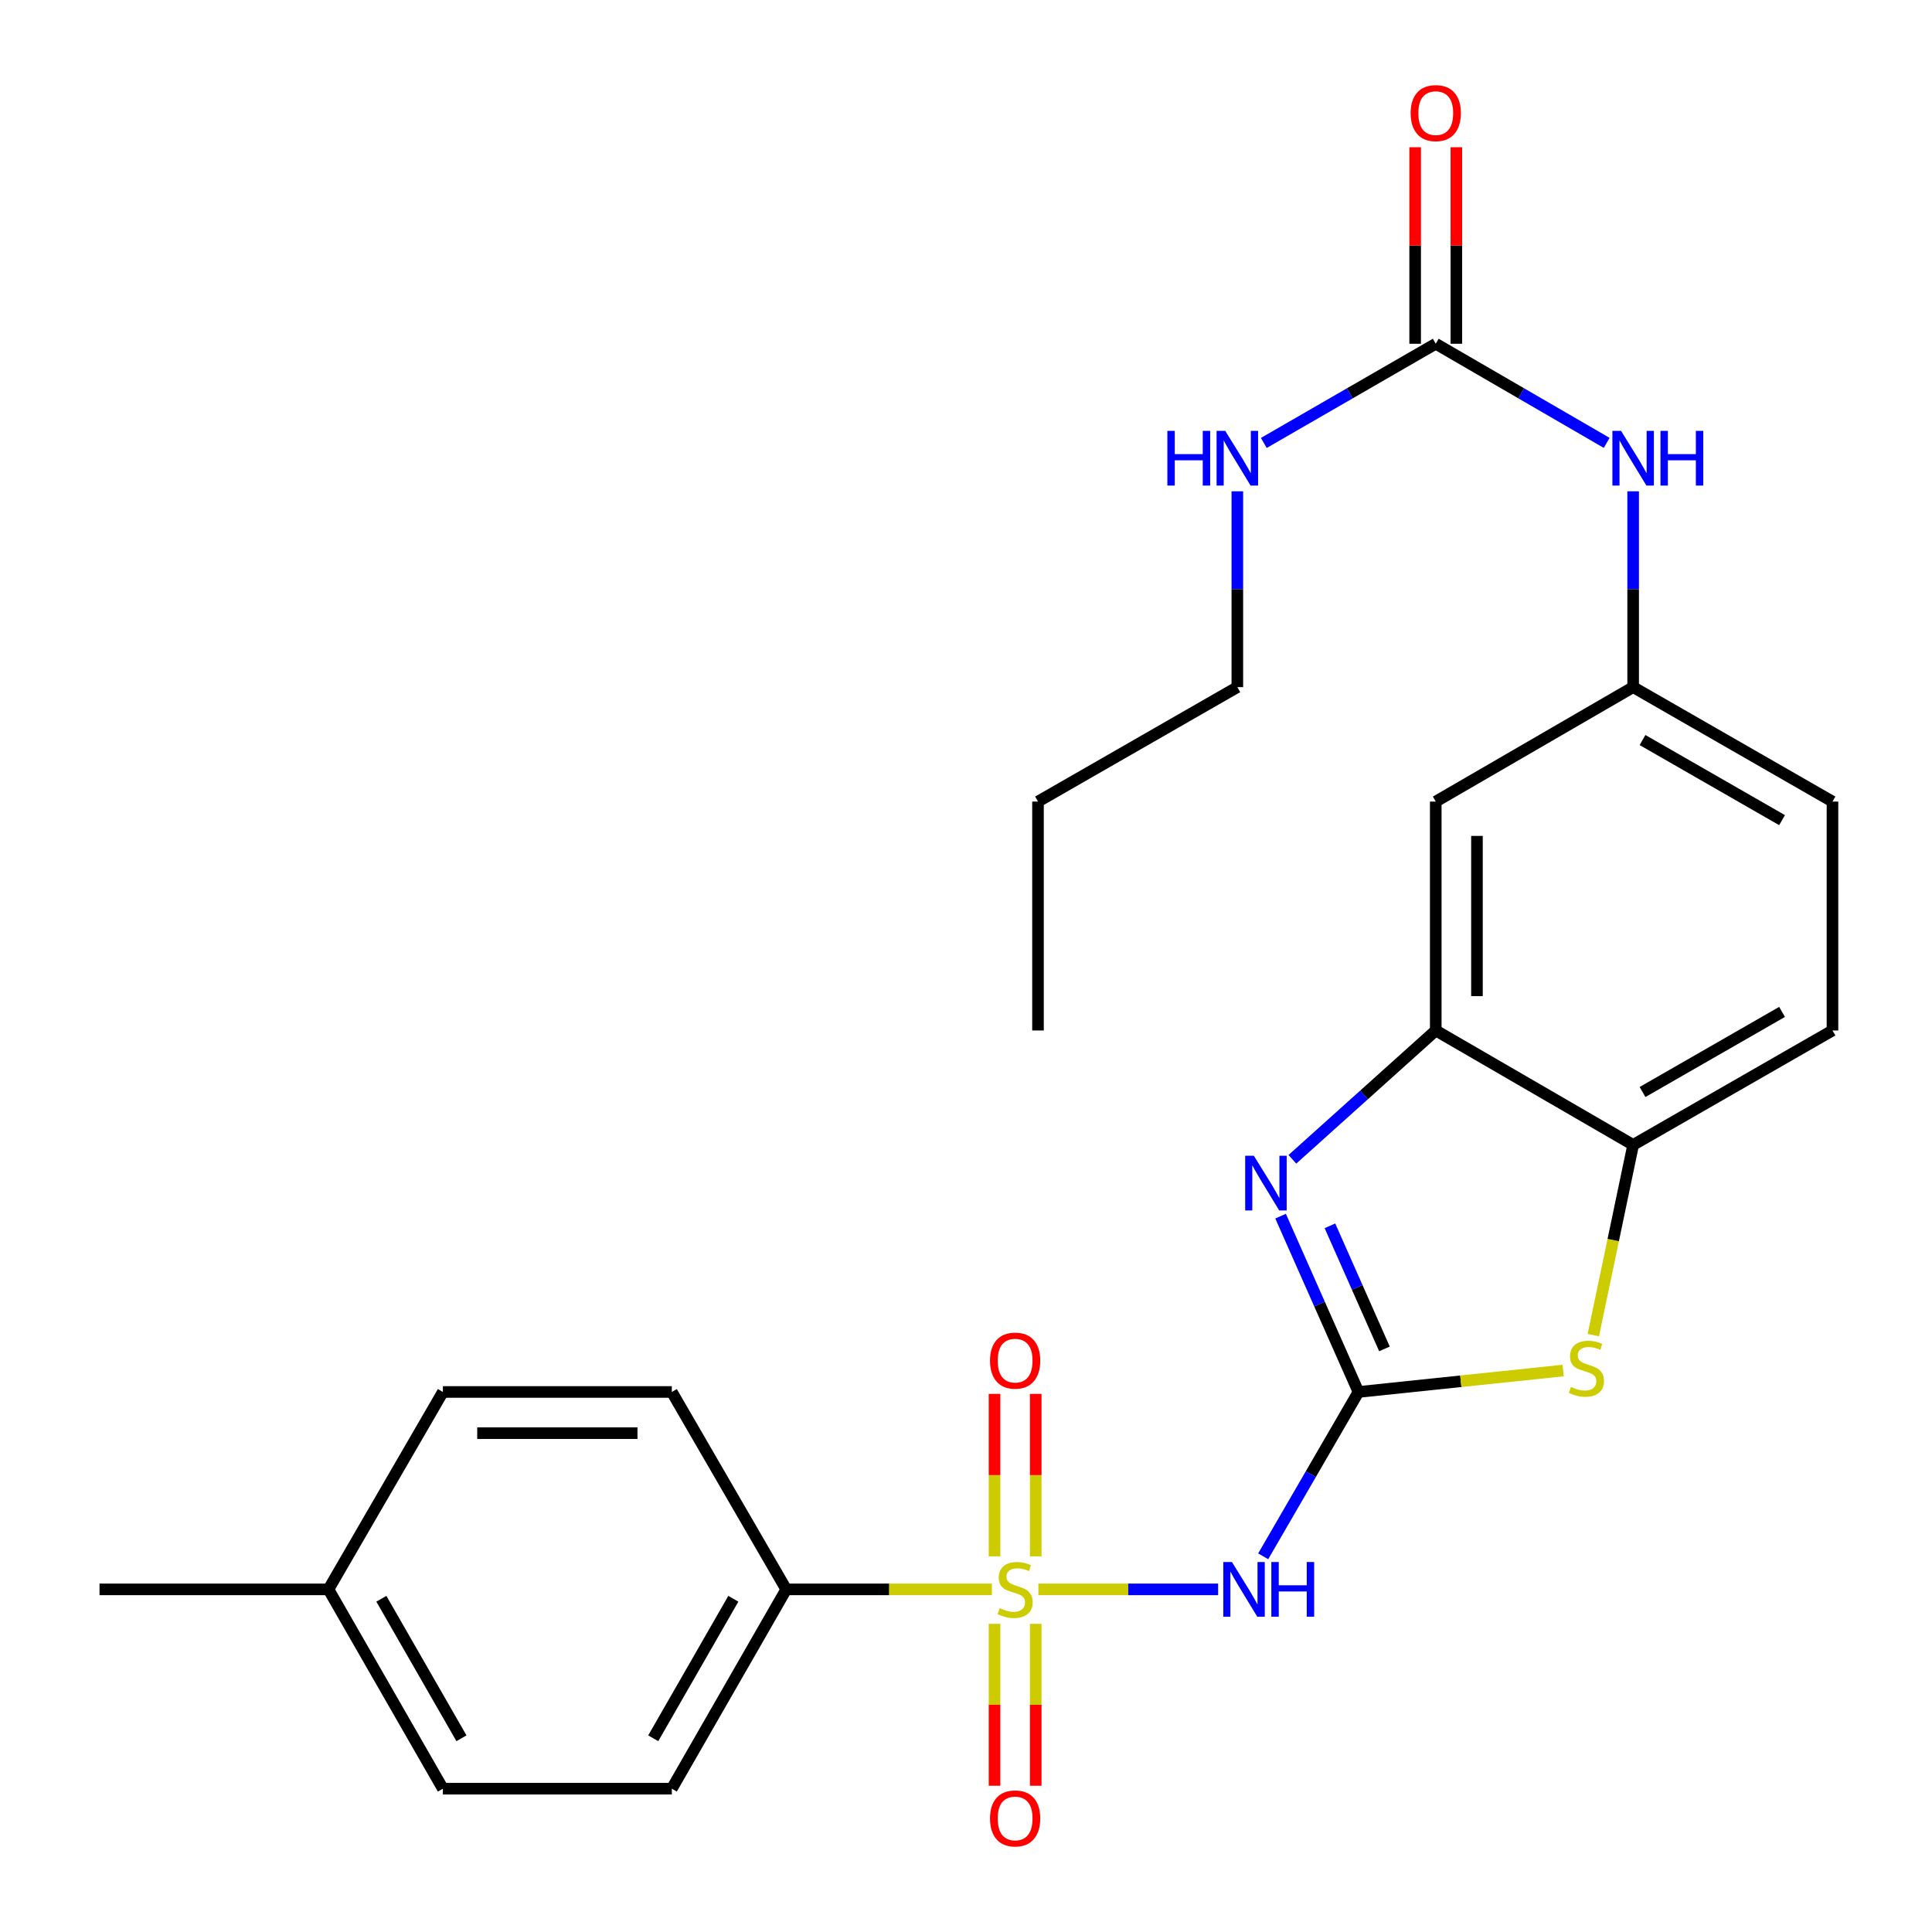 <?xml version='1.0' encoding='iso-8859-1'?>
<svg version='1.1' baseProfile='full'
              xmlns='http://www.w3.org/2000/svg'
                      xmlns:rdkit='http://www.rdkit.org/xml'
                      xmlns:xlink='http://www.w3.org/1999/xlink'
                  xml:space='preserve'
width='1000px' height='1000px' viewBox='0 0 1000 1000'>
<!-- END OF HEADER -->
<rect style='opacity:1.0;fill:#FFFFFF;stroke:none' width='1000' height='1000' x='0' y='0'> </rect>
<path class='bond-1' d='M 537.471,822.658 L 583.987,822.658' style='fill:none;fill-rule:evenodd;stroke:#CCCC00;stroke-width:6px;stroke-linecap:butt;stroke-linejoin:miter;stroke-opacity:1' />
<path class='bond-1' d='M 583.987,822.658 L 630.503,822.658' style='fill:none;fill-rule:evenodd;stroke:#0000FF;stroke-width:6px;stroke-linecap:butt;stroke-linejoin:miter;stroke-opacity:1' />
<path class='bond-7' d='M 513.388,822.658 L 460.172,822.658' style='fill:none;fill-rule:evenodd;stroke:#CCCC00;stroke-width:6px;stroke-linecap:butt;stroke-linejoin:miter;stroke-opacity:1' />
<path class='bond-7' d='M 460.172,822.658 L 406.956,822.658' style='fill:none;fill-rule:evenodd;stroke:#000000;stroke-width:6px;stroke-linecap:butt;stroke-linejoin:miter;stroke-opacity:1' />
<path class='bond-9' d='M 536.094,805.576 L 536.094,763.522' style='fill:none;fill-rule:evenodd;stroke:#CCCC00;stroke-width:6px;stroke-linecap:butt;stroke-linejoin:miter;stroke-opacity:1' />
<path class='bond-9' d='M 536.094,763.522 L 536.094,721.468' style='fill:none;fill-rule:evenodd;stroke:#FF0000;stroke-width:6px;stroke-linecap:butt;stroke-linejoin:miter;stroke-opacity:1' />
<path class='bond-9' d='M 514.765,805.576 L 514.765,763.522' style='fill:none;fill-rule:evenodd;stroke:#CCCC00;stroke-width:6px;stroke-linecap:butt;stroke-linejoin:miter;stroke-opacity:1' />
<path class='bond-9' d='M 514.765,763.522 L 514.765,721.468' style='fill:none;fill-rule:evenodd;stroke:#FF0000;stroke-width:6px;stroke-linecap:butt;stroke-linejoin:miter;stroke-opacity:1' />
<path class='bond-10' d='M 514.765,840.5 L 514.765,882.398' style='fill:none;fill-rule:evenodd;stroke:#CCCC00;stroke-width:6px;stroke-linecap:butt;stroke-linejoin:miter;stroke-opacity:1' />
<path class='bond-10' d='M 514.765,882.398 L 514.765,924.297' style='fill:none;fill-rule:evenodd;stroke:#FF0000;stroke-width:6px;stroke-linecap:butt;stroke-linejoin:miter;stroke-opacity:1' />
<path class='bond-10' d='M 536.094,840.5 L 536.094,882.398' style='fill:none;fill-rule:evenodd;stroke:#CCCC00;stroke-width:6px;stroke-linecap:butt;stroke-linejoin:miter;stroke-opacity:1' />
<path class='bond-10' d='M 536.094,882.398 L 536.094,924.297' style='fill:none;fill-rule:evenodd;stroke:#FF0000;stroke-width:6px;stroke-linecap:butt;stroke-linejoin:miter;stroke-opacity:1' />
<path class='bond-0' d='M 703.14,720.478 L 678.482,763.012' style='fill:none;fill-rule:evenodd;stroke:#000000;stroke-width:6px;stroke-linecap:butt;stroke-linejoin:miter;stroke-opacity:1' />
<path class='bond-0' d='M 678.482,763.012 L 653.824,805.546' style='fill:none;fill-rule:evenodd;stroke:#0000FF;stroke-width:6px;stroke-linecap:butt;stroke-linejoin:miter;stroke-opacity:1' />
<path class='bond-2' d='M 703.14,720.478 L 682.983,674.978' style='fill:none;fill-rule:evenodd;stroke:#000000;stroke-width:6px;stroke-linecap:butt;stroke-linejoin:miter;stroke-opacity:1' />
<path class='bond-2' d='M 682.983,674.978 L 662.826,629.477' style='fill:none;fill-rule:evenodd;stroke:#0000FF;stroke-width:6px;stroke-linecap:butt;stroke-linejoin:miter;stroke-opacity:1' />
<path class='bond-2' d='M 716.595,698.189 L 702.485,666.338' style='fill:none;fill-rule:evenodd;stroke:#000000;stroke-width:6px;stroke-linecap:butt;stroke-linejoin:miter;stroke-opacity:1' />
<path class='bond-2' d='M 702.485,666.338 L 688.375,634.488' style='fill:none;fill-rule:evenodd;stroke:#0000FF;stroke-width:6px;stroke-linecap:butt;stroke-linejoin:miter;stroke-opacity:1' />
<path class='bond-3' d='M 703.14,720.478 L 756.111,714.935' style='fill:none;fill-rule:evenodd;stroke:#000000;stroke-width:6px;stroke-linecap:butt;stroke-linejoin:miter;stroke-opacity:1' />
<path class='bond-3' d='M 756.111,714.935 L 809.083,709.391' style='fill:none;fill-rule:evenodd;stroke:#CCCC00;stroke-width:6px;stroke-linecap:butt;stroke-linejoin:miter;stroke-opacity:1' />
<path class='bond-4' d='M 668.938,600.055 L 706.042,566.713' style='fill:none;fill-rule:evenodd;stroke:#0000FF;stroke-width:6px;stroke-linecap:butt;stroke-linejoin:miter;stroke-opacity:1' />
<path class='bond-4' d='M 706.042,566.713 L 743.145,533.37' style='fill:none;fill-rule:evenodd;stroke:#000000;stroke-width:6px;stroke-linecap:butt;stroke-linejoin:miter;stroke-opacity:1' />
<path class='bond-5' d='M 824.702,691.06 L 835.008,641.834' style='fill:none;fill-rule:evenodd;stroke:#CCCC00;stroke-width:6px;stroke-linecap:butt;stroke-linejoin:miter;stroke-opacity:1' />
<path class='bond-5' d='M 835.008,641.834 L 845.314,592.607' style='fill:none;fill-rule:evenodd;stroke:#000000;stroke-width:6px;stroke-linecap:butt;stroke-linejoin:miter;stroke-opacity:1' />
<path class='bond-8' d='M 743.145,533.37 L 743.145,414.897' style='fill:none;fill-rule:evenodd;stroke:#000000;stroke-width:6px;stroke-linecap:butt;stroke-linejoin:miter;stroke-opacity:1' />
<path class='bond-8' d='M 764.475,515.599 L 764.475,432.668' style='fill:none;fill-rule:evenodd;stroke:#000000;stroke-width:6px;stroke-linecap:butt;stroke-linejoin:miter;stroke-opacity:1' />
<path class='bond-27' d='M 743.145,533.37 L 845.314,592.607' style='fill:none;fill-rule:evenodd;stroke:#000000;stroke-width:6px;stroke-linecap:butt;stroke-linejoin:miter;stroke-opacity:1' />
<path class='bond-14' d='M 845.314,592.607 L 948.49,533.37' style='fill:none;fill-rule:evenodd;stroke:#000000;stroke-width:6px;stroke-linecap:butt;stroke-linejoin:miter;stroke-opacity:1' />
<path class='bond-14' d='M 850.17,565.224 L 922.393,523.758' style='fill:none;fill-rule:evenodd;stroke:#000000;stroke-width:6px;stroke-linecap:butt;stroke-linejoin:miter;stroke-opacity:1' />
<path class='bond-6' d='M 743.145,177.925 L 787.383,203.579' style='fill:none;fill-rule:evenodd;stroke:#000000;stroke-width:6px;stroke-linecap:butt;stroke-linejoin:miter;stroke-opacity:1' />
<path class='bond-6' d='M 787.383,203.579 L 831.621,229.233' style='fill:none;fill-rule:evenodd;stroke:#0000FF;stroke-width:6px;stroke-linecap:butt;stroke-linejoin:miter;stroke-opacity:1' />
<path class='bond-13' d='M 753.81,177.925 L 753.81,127.07' style='fill:none;fill-rule:evenodd;stroke:#000000;stroke-width:6px;stroke-linecap:butt;stroke-linejoin:miter;stroke-opacity:1' />
<path class='bond-13' d='M 753.81,127.07 L 753.81,76.214' style='fill:none;fill-rule:evenodd;stroke:#FF0000;stroke-width:6px;stroke-linecap:butt;stroke-linejoin:miter;stroke-opacity:1' />
<path class='bond-13' d='M 732.48,177.925 L 732.48,127.07' style='fill:none;fill-rule:evenodd;stroke:#000000;stroke-width:6px;stroke-linecap:butt;stroke-linejoin:miter;stroke-opacity:1' />
<path class='bond-13' d='M 732.48,127.07 L 732.48,76.214' style='fill:none;fill-rule:evenodd;stroke:#FF0000;stroke-width:6px;stroke-linecap:butt;stroke-linejoin:miter;stroke-opacity:1' />
<path class='bond-15' d='M 743.145,177.925 L 698.646,203.597' style='fill:none;fill-rule:evenodd;stroke:#000000;stroke-width:6px;stroke-linecap:butt;stroke-linejoin:miter;stroke-opacity:1' />
<path class='bond-15' d='M 698.646,203.597 L 654.147,229.268' style='fill:none;fill-rule:evenodd;stroke:#0000FF;stroke-width:6px;stroke-linecap:butt;stroke-linejoin:miter;stroke-opacity:1' />
<path class='bond-16' d='M 406.956,822.658 L 347.731,925.822' style='fill:none;fill-rule:evenodd;stroke:#000000;stroke-width:6px;stroke-linecap:butt;stroke-linejoin:miter;stroke-opacity:1' />
<path class='bond-16' d='M 379.574,827.514 L 338.116,899.728' style='fill:none;fill-rule:evenodd;stroke:#000000;stroke-width:6px;stroke-linecap:butt;stroke-linejoin:miter;stroke-opacity:1' />
<path class='bond-17' d='M 406.956,822.658 L 347.731,720.478' style='fill:none;fill-rule:evenodd;stroke:#000000;stroke-width:6px;stroke-linecap:butt;stroke-linejoin:miter;stroke-opacity:1' />
<path class='bond-12' d='M 743.145,414.897 L 845.314,355.66' style='fill:none;fill-rule:evenodd;stroke:#000000;stroke-width:6px;stroke-linecap:butt;stroke-linejoin:miter;stroke-opacity:1' />
<path class='bond-11' d='M 845.314,254.296 L 845.314,304.978' style='fill:none;fill-rule:evenodd;stroke:#0000FF;stroke-width:6px;stroke-linecap:butt;stroke-linejoin:miter;stroke-opacity:1' />
<path class='bond-11' d='M 845.314,304.978 L 845.314,355.66' style='fill:none;fill-rule:evenodd;stroke:#000000;stroke-width:6px;stroke-linecap:butt;stroke-linejoin:miter;stroke-opacity:1' />
<path class='bond-28' d='M 845.314,355.66 L 948.49,414.897' style='fill:none;fill-rule:evenodd;stroke:#000000;stroke-width:6px;stroke-linecap:butt;stroke-linejoin:miter;stroke-opacity:1' />
<path class='bond-28' d='M 850.17,383.043 L 922.393,424.509' style='fill:none;fill-rule:evenodd;stroke:#000000;stroke-width:6px;stroke-linecap:butt;stroke-linejoin:miter;stroke-opacity:1' />
<path class='bond-18' d='M 948.49,533.37 L 948.49,414.897' style='fill:none;fill-rule:evenodd;stroke:#000000;stroke-width:6px;stroke-linecap:butt;stroke-linejoin:miter;stroke-opacity:1' />
<path class='bond-22' d='M 640.443,254.296 L 640.443,304.978' style='fill:none;fill-rule:evenodd;stroke:#0000FF;stroke-width:6px;stroke-linecap:butt;stroke-linejoin:miter;stroke-opacity:1' />
<path class='bond-22' d='M 640.443,304.978 L 640.443,355.66' style='fill:none;fill-rule:evenodd;stroke:#000000;stroke-width:6px;stroke-linecap:butt;stroke-linejoin:miter;stroke-opacity:1' />
<path class='bond-19' d='M 347.731,925.822 L 229.233,925.822' style='fill:none;fill-rule:evenodd;stroke:#000000;stroke-width:6px;stroke-linecap:butt;stroke-linejoin:miter;stroke-opacity:1' />
<path class='bond-20' d='M 347.731,720.478 L 229.233,720.478' style='fill:none;fill-rule:evenodd;stroke:#000000;stroke-width:6px;stroke-linecap:butt;stroke-linejoin:miter;stroke-opacity:1' />
<path class='bond-20' d='M 329.956,741.808 L 247.008,741.808' style='fill:none;fill-rule:evenodd;stroke:#000000;stroke-width:6px;stroke-linecap:butt;stroke-linejoin:miter;stroke-opacity:1' />
<path class='bond-26' d='M 229.233,925.822 L 170.008,822.658' style='fill:none;fill-rule:evenodd;stroke:#000000;stroke-width:6px;stroke-linecap:butt;stroke-linejoin:miter;stroke-opacity:1' />
<path class='bond-26' d='M 238.847,899.728 L 197.39,827.514' style='fill:none;fill-rule:evenodd;stroke:#000000;stroke-width:6px;stroke-linecap:butt;stroke-linejoin:miter;stroke-opacity:1' />
<path class='bond-21' d='M 229.233,720.478 L 170.008,822.658' style='fill:none;fill-rule:evenodd;stroke:#000000;stroke-width:6px;stroke-linecap:butt;stroke-linejoin:miter;stroke-opacity:1' />
<path class='bond-23' d='M 170.008,822.658 L 51.511,822.658' style='fill:none;fill-rule:evenodd;stroke:#000000;stroke-width:6px;stroke-linecap:butt;stroke-linejoin:miter;stroke-opacity:1' />
<path class='bond-24' d='M 640.443,355.66 L 537.267,414.897' style='fill:none;fill-rule:evenodd;stroke:#000000;stroke-width:6px;stroke-linecap:butt;stroke-linejoin:miter;stroke-opacity:1' />
<path class='bond-25' d='M 537.267,414.897 L 537.267,533.37' style='fill:none;fill-rule:evenodd;stroke:#000000;stroke-width:6px;stroke-linecap:butt;stroke-linejoin:miter;stroke-opacity:1' />
<path  class='atom-0' d='M 517.43 832.378
Q 517.75 832.498, 519.07 833.058
Q 520.39 833.618, 521.83 833.978
Q 523.31 834.298, 524.75 834.298
Q 527.43 834.298, 528.99 833.018
Q 530.55 831.698, 530.55 829.418
Q 530.55 827.858, 529.75 826.898
Q 528.99 825.938, 527.79 825.418
Q 526.59 824.898, 524.59 824.298
Q 522.07 823.538, 520.55 822.818
Q 519.07 822.098, 517.99 820.578
Q 516.95 819.058, 516.95 816.498
Q 516.95 812.938, 519.35 810.738
Q 521.79 808.538, 526.59 808.538
Q 529.87 808.538, 533.59 810.098
L 532.67 813.178
Q 529.27 811.778, 526.71 811.778
Q 523.95 811.778, 522.43 812.938
Q 520.91 814.058, 520.95 816.018
Q 520.95 817.538, 521.71 818.458
Q 522.51 819.378, 523.63 819.898
Q 524.79 820.418, 526.71 821.018
Q 529.27 821.818, 530.79 822.618
Q 532.31 823.418, 533.39 825.058
Q 534.51 826.658, 534.51 829.418
Q 534.51 833.338, 531.87 835.458
Q 529.27 837.538, 524.91 837.538
Q 522.39 837.538, 520.47 836.978
Q 518.59 836.458, 516.35 835.538
L 517.43 832.378
' fill='#CCCC00'/>
<path  class='atom-2' d='M 637.643 808.498
L 646.923 823.498
Q 647.843 824.978, 649.323 827.658
Q 650.803 830.338, 650.883 830.498
L 650.883 808.498
L 654.643 808.498
L 654.643 836.818
L 650.763 836.818
L 640.803 820.418
Q 639.643 818.498, 638.403 816.298
Q 637.203 814.098, 636.843 813.418
L 636.843 836.818
L 633.163 836.818
L 633.163 808.498
L 637.643 808.498
' fill='#0000FF'/>
<path  class='atom-2' d='M 658.043 808.498
L 661.883 808.498
L 661.883 820.538
L 676.363 820.538
L 676.363 808.498
L 680.203 808.498
L 680.203 836.818
L 676.363 836.818
L 676.363 823.738
L 661.883 823.738
L 661.883 836.818
L 658.043 836.818
L 658.043 808.498
' fill='#0000FF'/>
<path  class='atom-3' d='M 648.984 598.201
L 658.264 613.201
Q 659.184 614.681, 660.664 617.361
Q 662.144 620.041, 662.224 620.201
L 662.224 598.201
L 665.984 598.201
L 665.984 626.521
L 662.104 626.521
L 652.144 610.121
Q 650.984 608.201, 649.744 606.001
Q 648.544 603.801, 648.184 603.121
L 648.184 626.521
L 644.504 626.521
L 644.504 598.201
L 648.984 598.201
' fill='#0000FF'/>
<path  class='atom-4' d='M 813.128 717.851
Q 813.448 717.971, 814.768 718.531
Q 816.088 719.091, 817.528 719.451
Q 819.008 719.771, 820.448 719.771
Q 823.128 719.771, 824.688 718.491
Q 826.248 717.171, 826.248 714.891
Q 826.248 713.331, 825.448 712.371
Q 824.688 711.411, 823.488 710.891
Q 822.288 710.371, 820.288 709.771
Q 817.768 709.011, 816.248 708.291
Q 814.768 707.571, 813.688 706.051
Q 812.648 704.531, 812.648 701.971
Q 812.648 698.411, 815.048 696.211
Q 817.488 694.011, 822.288 694.011
Q 825.568 694.011, 829.288 695.571
L 828.368 698.651
Q 824.968 697.251, 822.408 697.251
Q 819.648 697.251, 818.128 698.411
Q 816.608 699.531, 816.648 701.491
Q 816.648 703.011, 817.408 703.931
Q 818.208 704.851, 819.328 705.371
Q 820.488 705.891, 822.408 706.491
Q 824.968 707.291, 826.488 708.091
Q 828.008 708.891, 829.088 710.531
Q 830.208 712.131, 830.208 714.891
Q 830.208 718.811, 827.568 720.931
Q 824.968 723.011, 820.608 723.011
Q 818.088 723.011, 816.168 722.451
Q 814.288 721.931, 812.048 721.011
L 813.128 717.851
' fill='#CCCC00'/>
<path  class='atom-10' d='M 512.43 704.253
Q 512.43 697.453, 515.79 693.653
Q 519.15 689.853, 525.43 689.853
Q 531.71 689.853, 535.07 693.653
Q 538.43 697.453, 538.43 704.253
Q 538.43 711.133, 535.03 715.053
Q 531.63 718.933, 525.43 718.933
Q 519.19 718.933, 515.79 715.053
Q 512.43 711.173, 512.43 704.253
M 525.43 715.733
Q 529.75 715.733, 532.07 712.853
Q 534.43 709.933, 534.43 704.253
Q 534.43 698.693, 532.07 695.893
Q 529.75 693.053, 525.43 693.053
Q 521.11 693.053, 518.75 695.853
Q 516.43 698.653, 516.43 704.253
Q 516.43 709.973, 518.75 712.853
Q 521.11 715.733, 525.43 715.733
' fill='#FF0000'/>
<path  class='atom-11' d='M 512.43 941.212
Q 512.43 934.412, 515.79 930.612
Q 519.15 926.812, 525.43 926.812
Q 531.71 926.812, 535.07 930.612
Q 538.43 934.412, 538.43 941.212
Q 538.43 948.092, 535.03 952.012
Q 531.63 955.892, 525.43 955.892
Q 519.19 955.892, 515.79 952.012
Q 512.43 948.132, 512.43 941.212
M 525.43 952.692
Q 529.75 952.692, 532.07 949.812
Q 534.43 946.892, 534.43 941.212
Q 534.43 935.652, 532.07 932.852
Q 529.75 930.012, 525.43 930.012
Q 521.11 930.012, 518.75 932.812
Q 516.43 935.612, 516.43 941.212
Q 516.43 946.932, 518.75 949.812
Q 521.11 952.692, 525.43 952.692
' fill='#FF0000'/>
<path  class='atom-12' d='M 839.054 223.014
L 848.334 238.014
Q 849.254 239.494, 850.734 242.174
Q 852.214 244.854, 852.294 245.014
L 852.294 223.014
L 856.054 223.014
L 856.054 251.334
L 852.174 251.334
L 842.214 234.934
Q 841.054 233.014, 839.814 230.814
Q 838.614 228.614, 838.254 227.934
L 838.254 251.334
L 834.574 251.334
L 834.574 223.014
L 839.054 223.014
' fill='#0000FF'/>
<path  class='atom-12' d='M 859.454 223.014
L 863.294 223.014
L 863.294 235.054
L 877.774 235.054
L 877.774 223.014
L 881.614 223.014
L 881.614 251.334
L 877.774 251.334
L 877.774 238.254
L 863.294 238.254
L 863.294 251.334
L 859.454 251.334
L 859.454 223.014
' fill='#0000FF'/>
<path  class='atom-14' d='M 730.145 58.548
Q 730.145 51.748, 733.505 47.948
Q 736.865 44.148, 743.145 44.148
Q 749.425 44.148, 752.785 47.948
Q 756.145 51.748, 756.145 58.548
Q 756.145 65.428, 752.745 69.348
Q 749.345 73.228, 743.145 73.228
Q 736.905 73.228, 733.505 69.348
Q 730.145 65.468, 730.145 58.548
M 743.145 70.028
Q 747.465 70.028, 749.785 67.148
Q 752.145 64.228, 752.145 58.548
Q 752.145 52.988, 749.785 50.188
Q 747.465 47.348, 743.145 47.348
Q 738.825 47.348, 736.465 50.148
Q 734.145 52.948, 734.145 58.548
Q 734.145 64.268, 736.465 67.148
Q 738.825 70.028, 743.145 70.028
' fill='#FF0000'/>
<path  class='atom-16' d='M 604.223 223.014
L 608.063 223.014
L 608.063 235.054
L 622.543 235.054
L 622.543 223.014
L 626.383 223.014
L 626.383 251.334
L 622.543 251.334
L 622.543 238.254
L 608.063 238.254
L 608.063 251.334
L 604.223 251.334
L 604.223 223.014
' fill='#0000FF'/>
<path  class='atom-16' d='M 634.183 223.014
L 643.463 238.014
Q 644.383 239.494, 645.863 242.174
Q 647.343 244.854, 647.423 245.014
L 647.423 223.014
L 651.183 223.014
L 651.183 251.334
L 647.303 251.334
L 637.343 234.934
Q 636.183 233.014, 634.943 230.814
Q 633.743 228.614, 633.383 227.934
L 633.383 251.334
L 629.703 251.334
L 629.703 223.014
L 634.183 223.014
' fill='#0000FF'/>
</svg>
